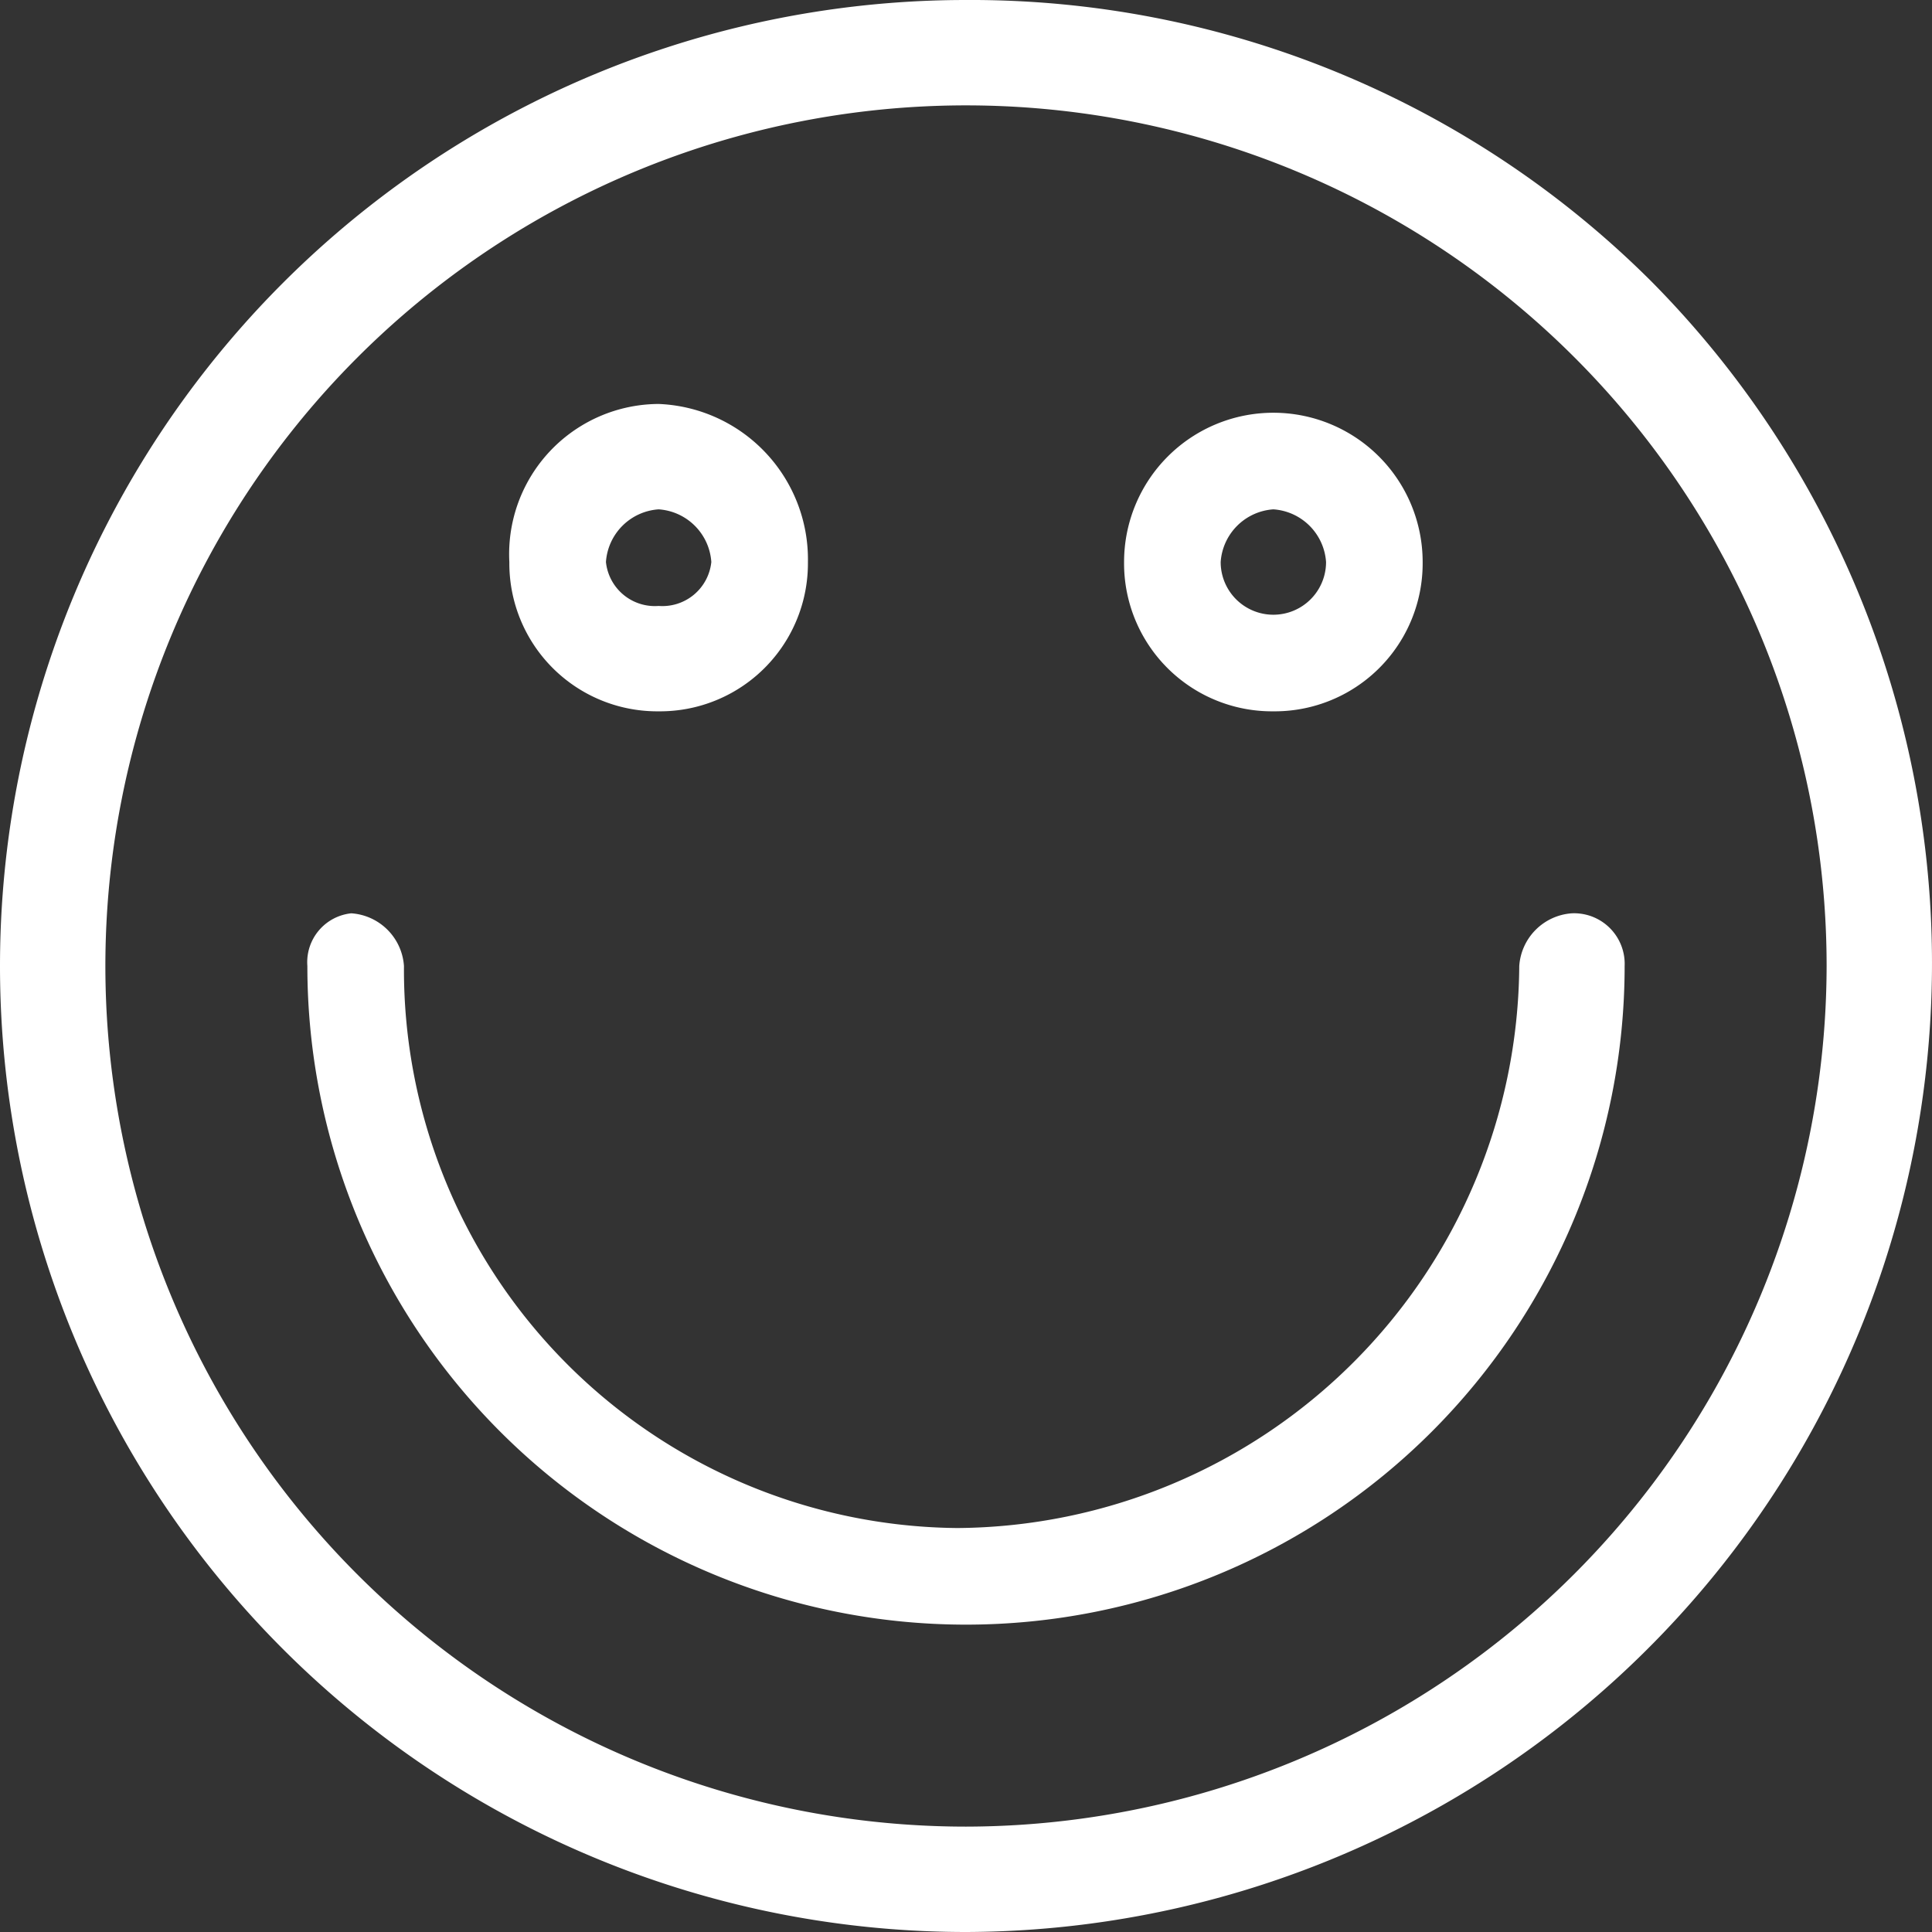 <svg id="Layer_1" data-name="Layer 1" xmlns="http://www.w3.org/2000/svg" viewBox="0 0 22 22"><rect x="0" y="0" width="22" height="22" fill="#333333" stroke="none"/><defs><style>.cls-1{fill:#fff;}</style></defs><title>white smiley</title><path class="cls-1" d="M18.8,3.2A10.968,10.968,0,0,0,11,0a11,11,0,1,0,0,22A11.031,11.031,0,0,0,18.8,3.2ZM11,20.8A9.8,9.8,0,1,1,20.8,11,9.816,9.816,0,0,1,11,20.8Z"/><path class="cls-1" d="M7.5,8.1A1.685,1.685,0,0,0,9.2,6.4,1.771,1.771,0,0,0,7.5,4.6,1.71,1.71,0,0,0,5.8,6.4,1.685,1.685,0,0,0,7.5,8.1Zm0-2.3a.645.645,0,0,1,.6.6.56.56,0,0,1-.6.5.56.56,0,0,1-.6-.5A.645.645,0,0,1,7.5,5.8Z"/><path class="cls-1" d="M14.5,8.1a1.685,1.685,0,0,0,1.7-1.7,1.7,1.7,0,1,0-3.4,0A1.685,1.685,0,0,0,14.5,8.1Zm0-2.3a.645.645,0,0,1,.6.6.6.6,0,0,1-1.2,0A.645.645,0,0,1,14.5,5.8Z"/><path class="cls-1" d="M17.9,10.4a.645.645,0,0,0-.6.6,6.445,6.445,0,0,1-6.4,6.4A6.359,6.359,0,0,1,4.6,11a.645.645,0,0,0-.6-.6.56.56,0,0,0-.5.6,7.5,7.5,0,0,0,15,0A.576.576,0,0,0,17.9,10.4Z"/></svg>